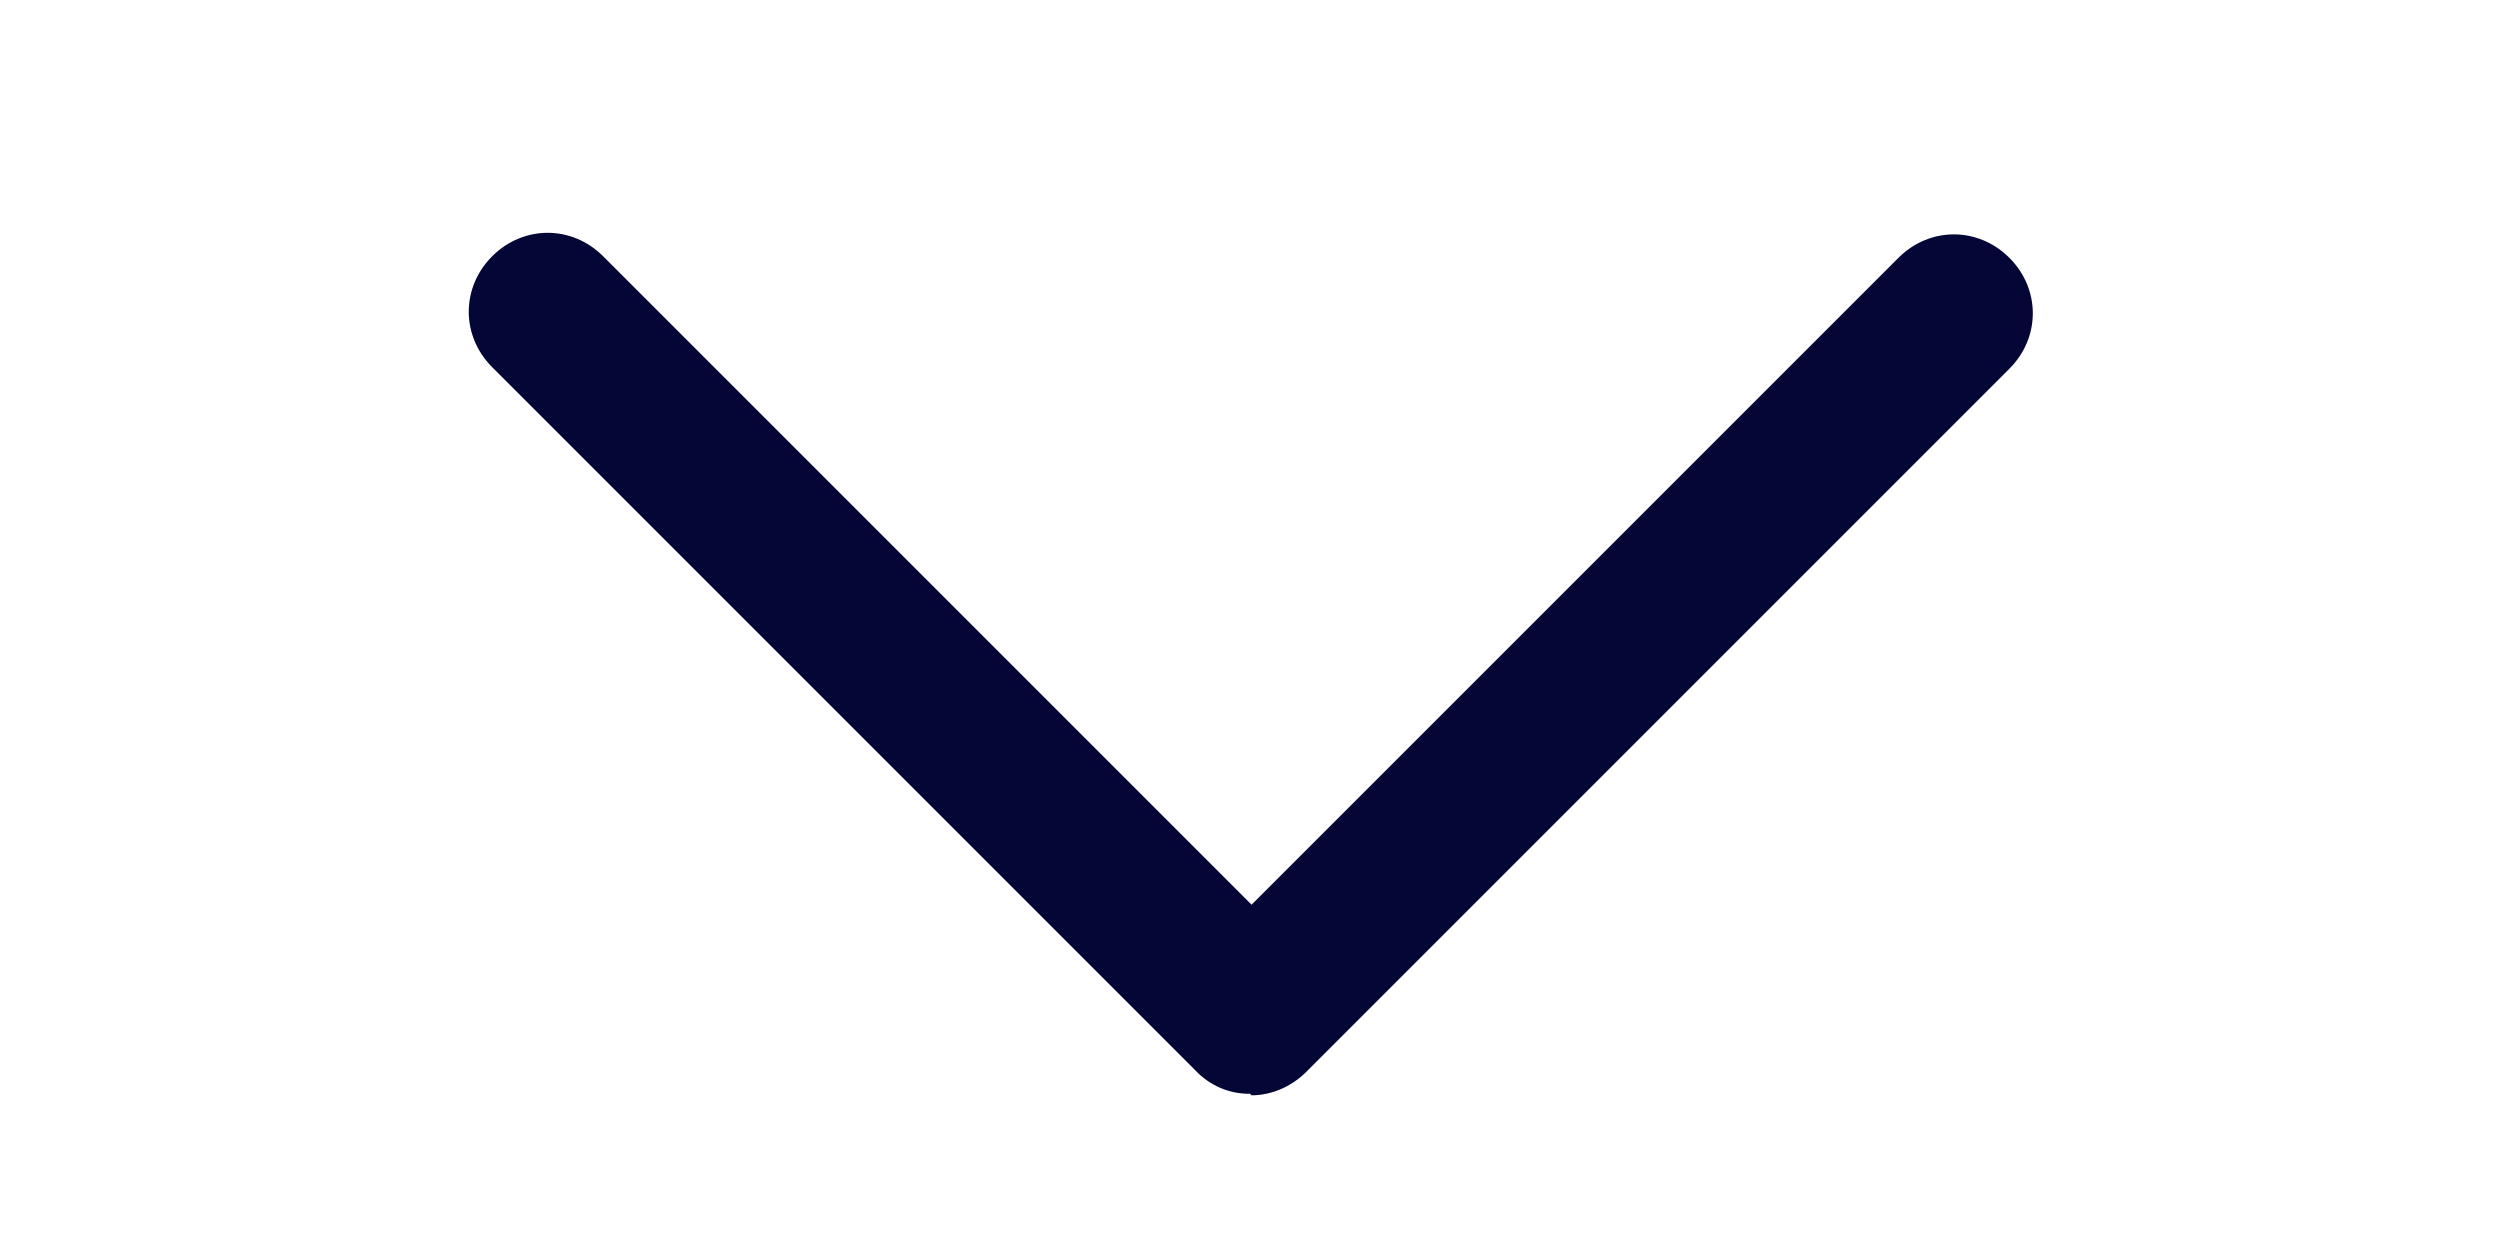 <svg width="16" height="8" viewBox="0 0 16 8" fill="none" xmlns="http://www.w3.org/2000/svg">
<g clip-path="url(#clip0_1151_303)">
<path d="M8 7C7.934 7.001 7.869 6.988 7.809 6.962C7.749 6.936 7.695 6.898 7.65 6.85L3.15 2.35C2.95 2.15 2.95 1.84 3.15 1.64C3.35 1.44 3.66 1.44 3.86 1.64L8.01 5.79L12.15 1.65C12.35 1.45 12.66 1.45 12.86 1.65C13.06 1.85 13.06 2.16 12.86 2.36L8.36 6.86C8.26 6.96 8.13 7.01 8.01 7.01L8 7Z" fill="#040635"/>
</g>
<defs>
<clipPath id="clip0_1151_303">
<rect width="16" height="7" fill="white" transform="translate(0 0.5)"/>
</clipPath>
</defs>
</svg>
